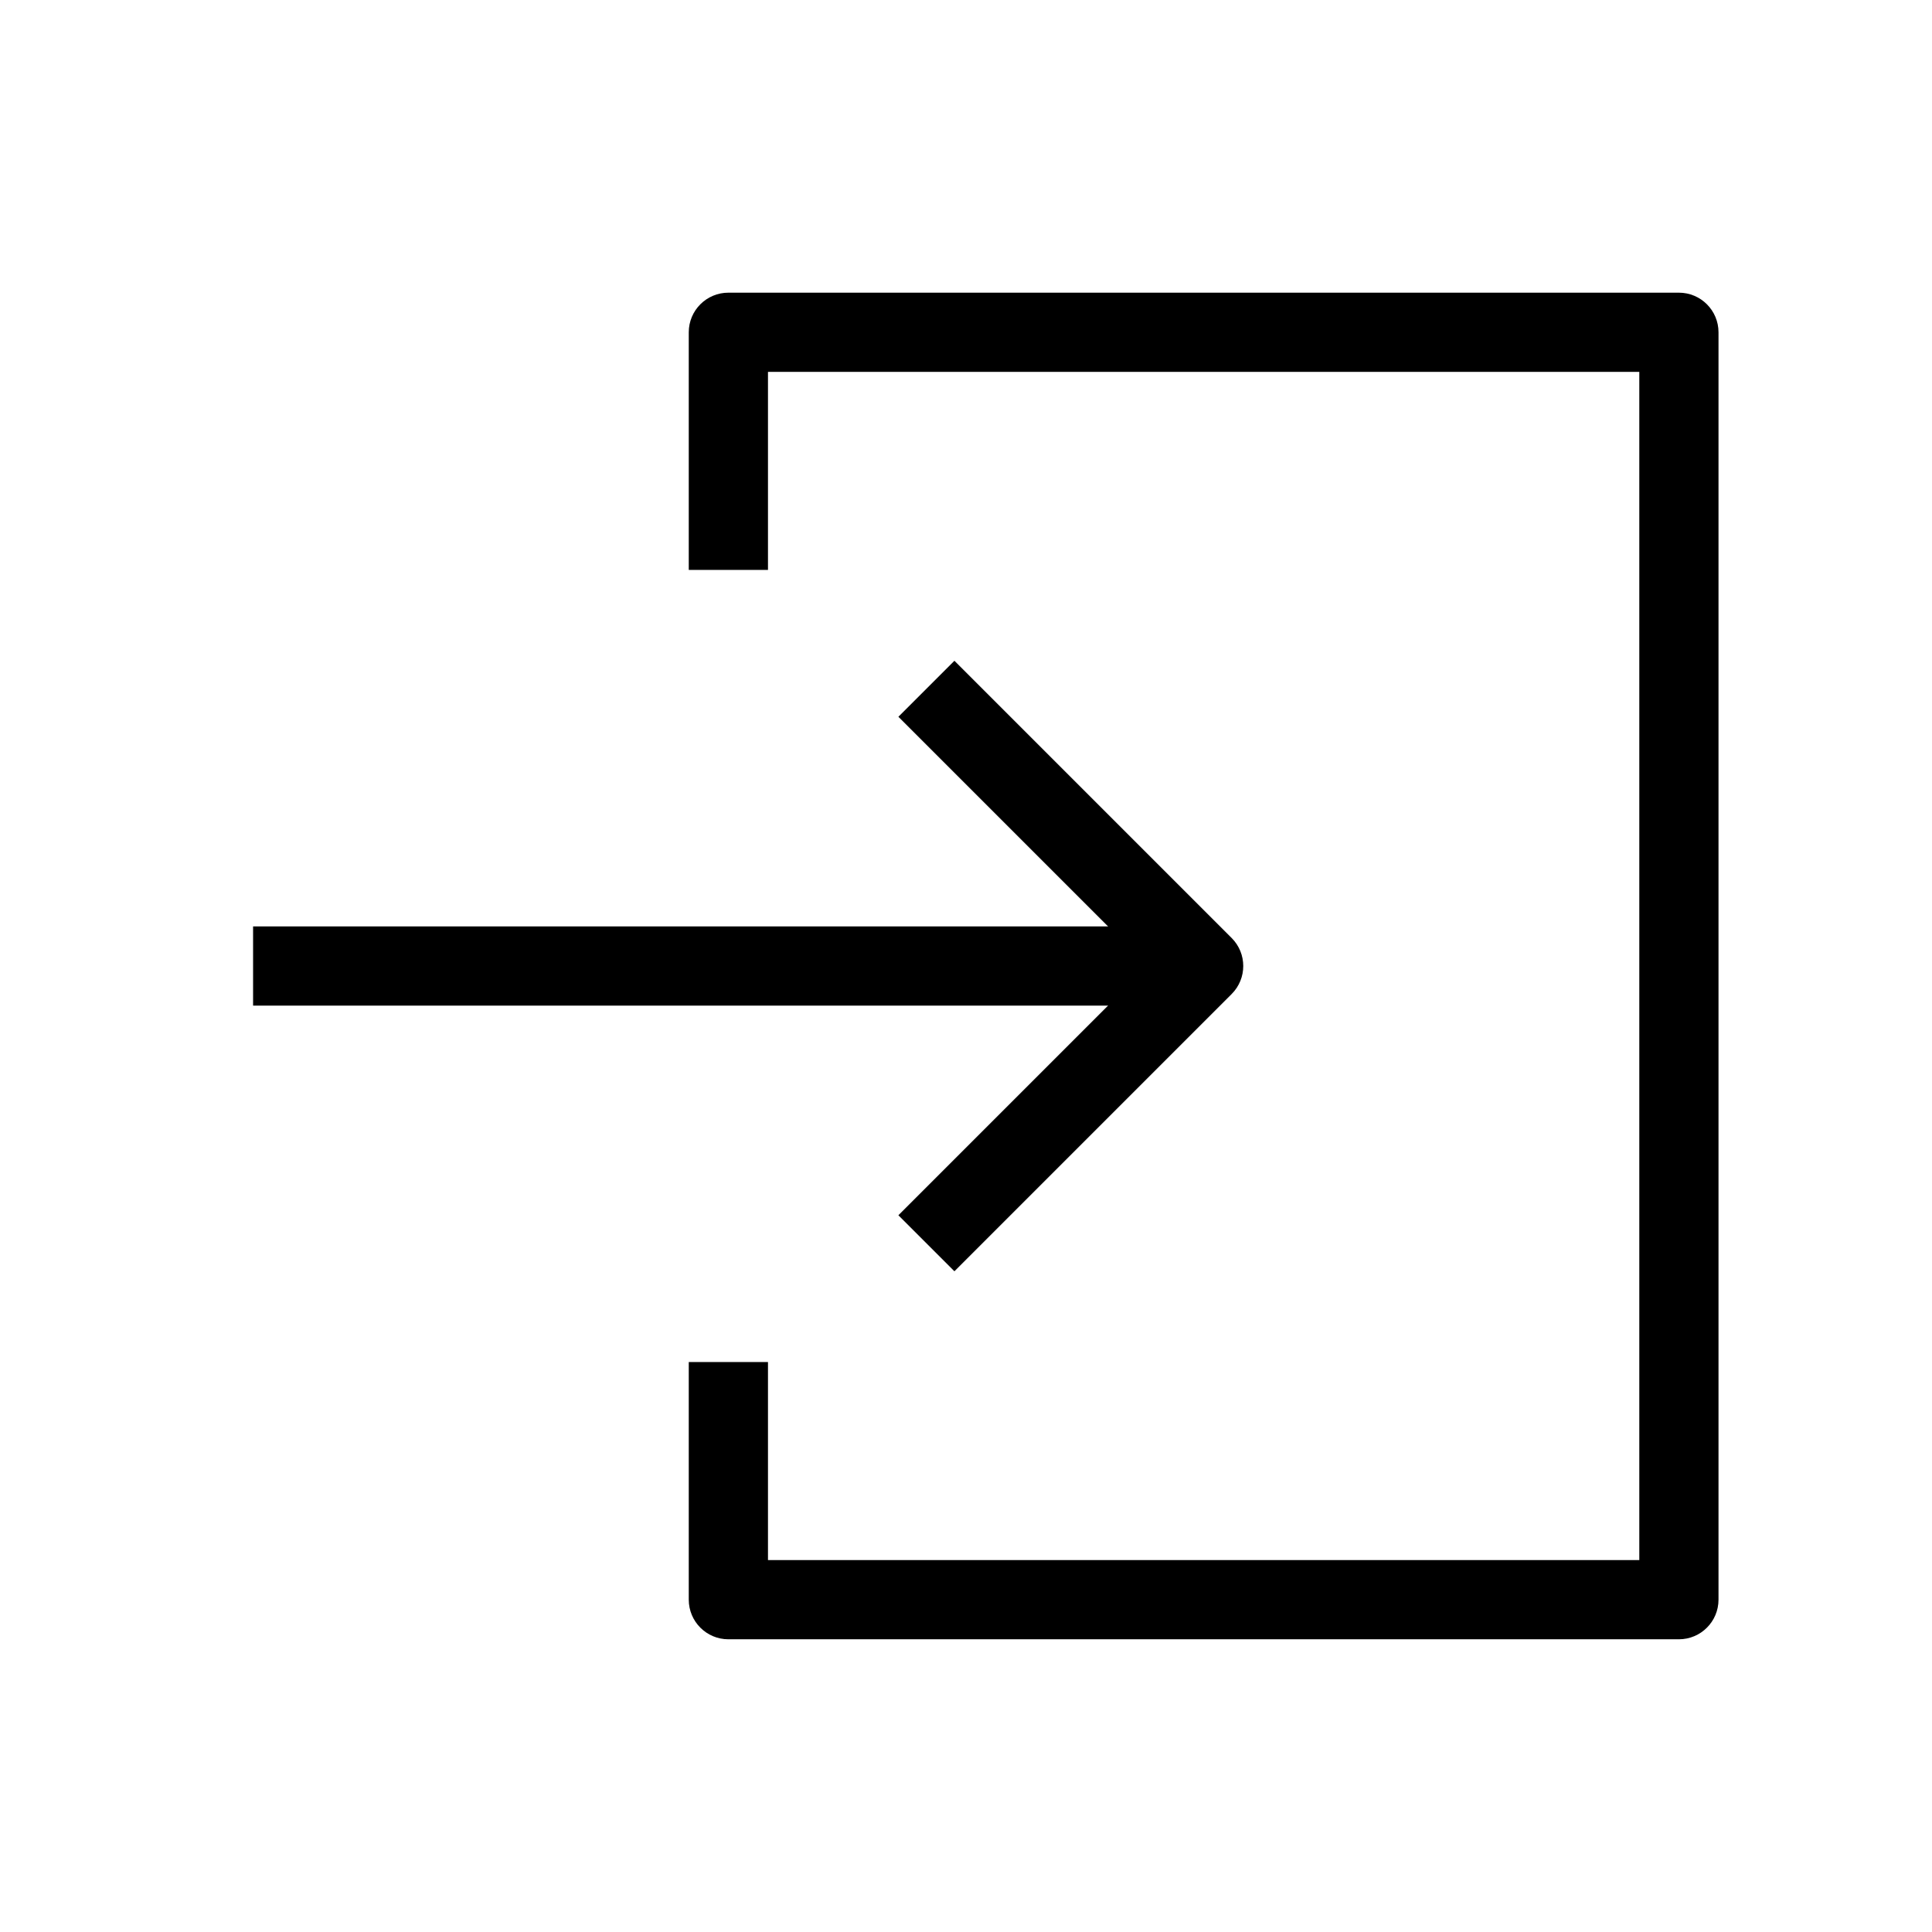 <?xml version="1.0" encoding="UTF-8"?>
<!-- Uploaded to: SVG Repo, www.svgrepo.com, Generator: SVG Repo Mixer Tools -->
<svg fill="#000000" width="800px" height="800px" version="1.1" viewBox="144 144 512 512" xmlns="http://www.w3.org/2000/svg">
 <g fill-rule="evenodd">
  <path d="m462.98 410.5h-251.91v-20.992h251.91z"/>
  <path d="m396.93 319.11 73.473 73.473c4.098 4.098 4.098 10.742 0 14.844l-73.473 73.473-14.848-14.844 66.055-66.051-66.055-66.051z"/>
  <path d="m326.53 232.06c0-5.797 4.699-10.496 10.496-10.496h251.9c5.797 0 10.496 4.699 10.496 10.496v335.87c0 5.797-4.699 10.496-10.496 10.496h-251.9c-5.797 0-10.496-4.699-10.496-10.496v-62.977h20.992v52.48h230.91v-314.88h-230.91v52.48h-20.992z"/>
 </g>
</svg>